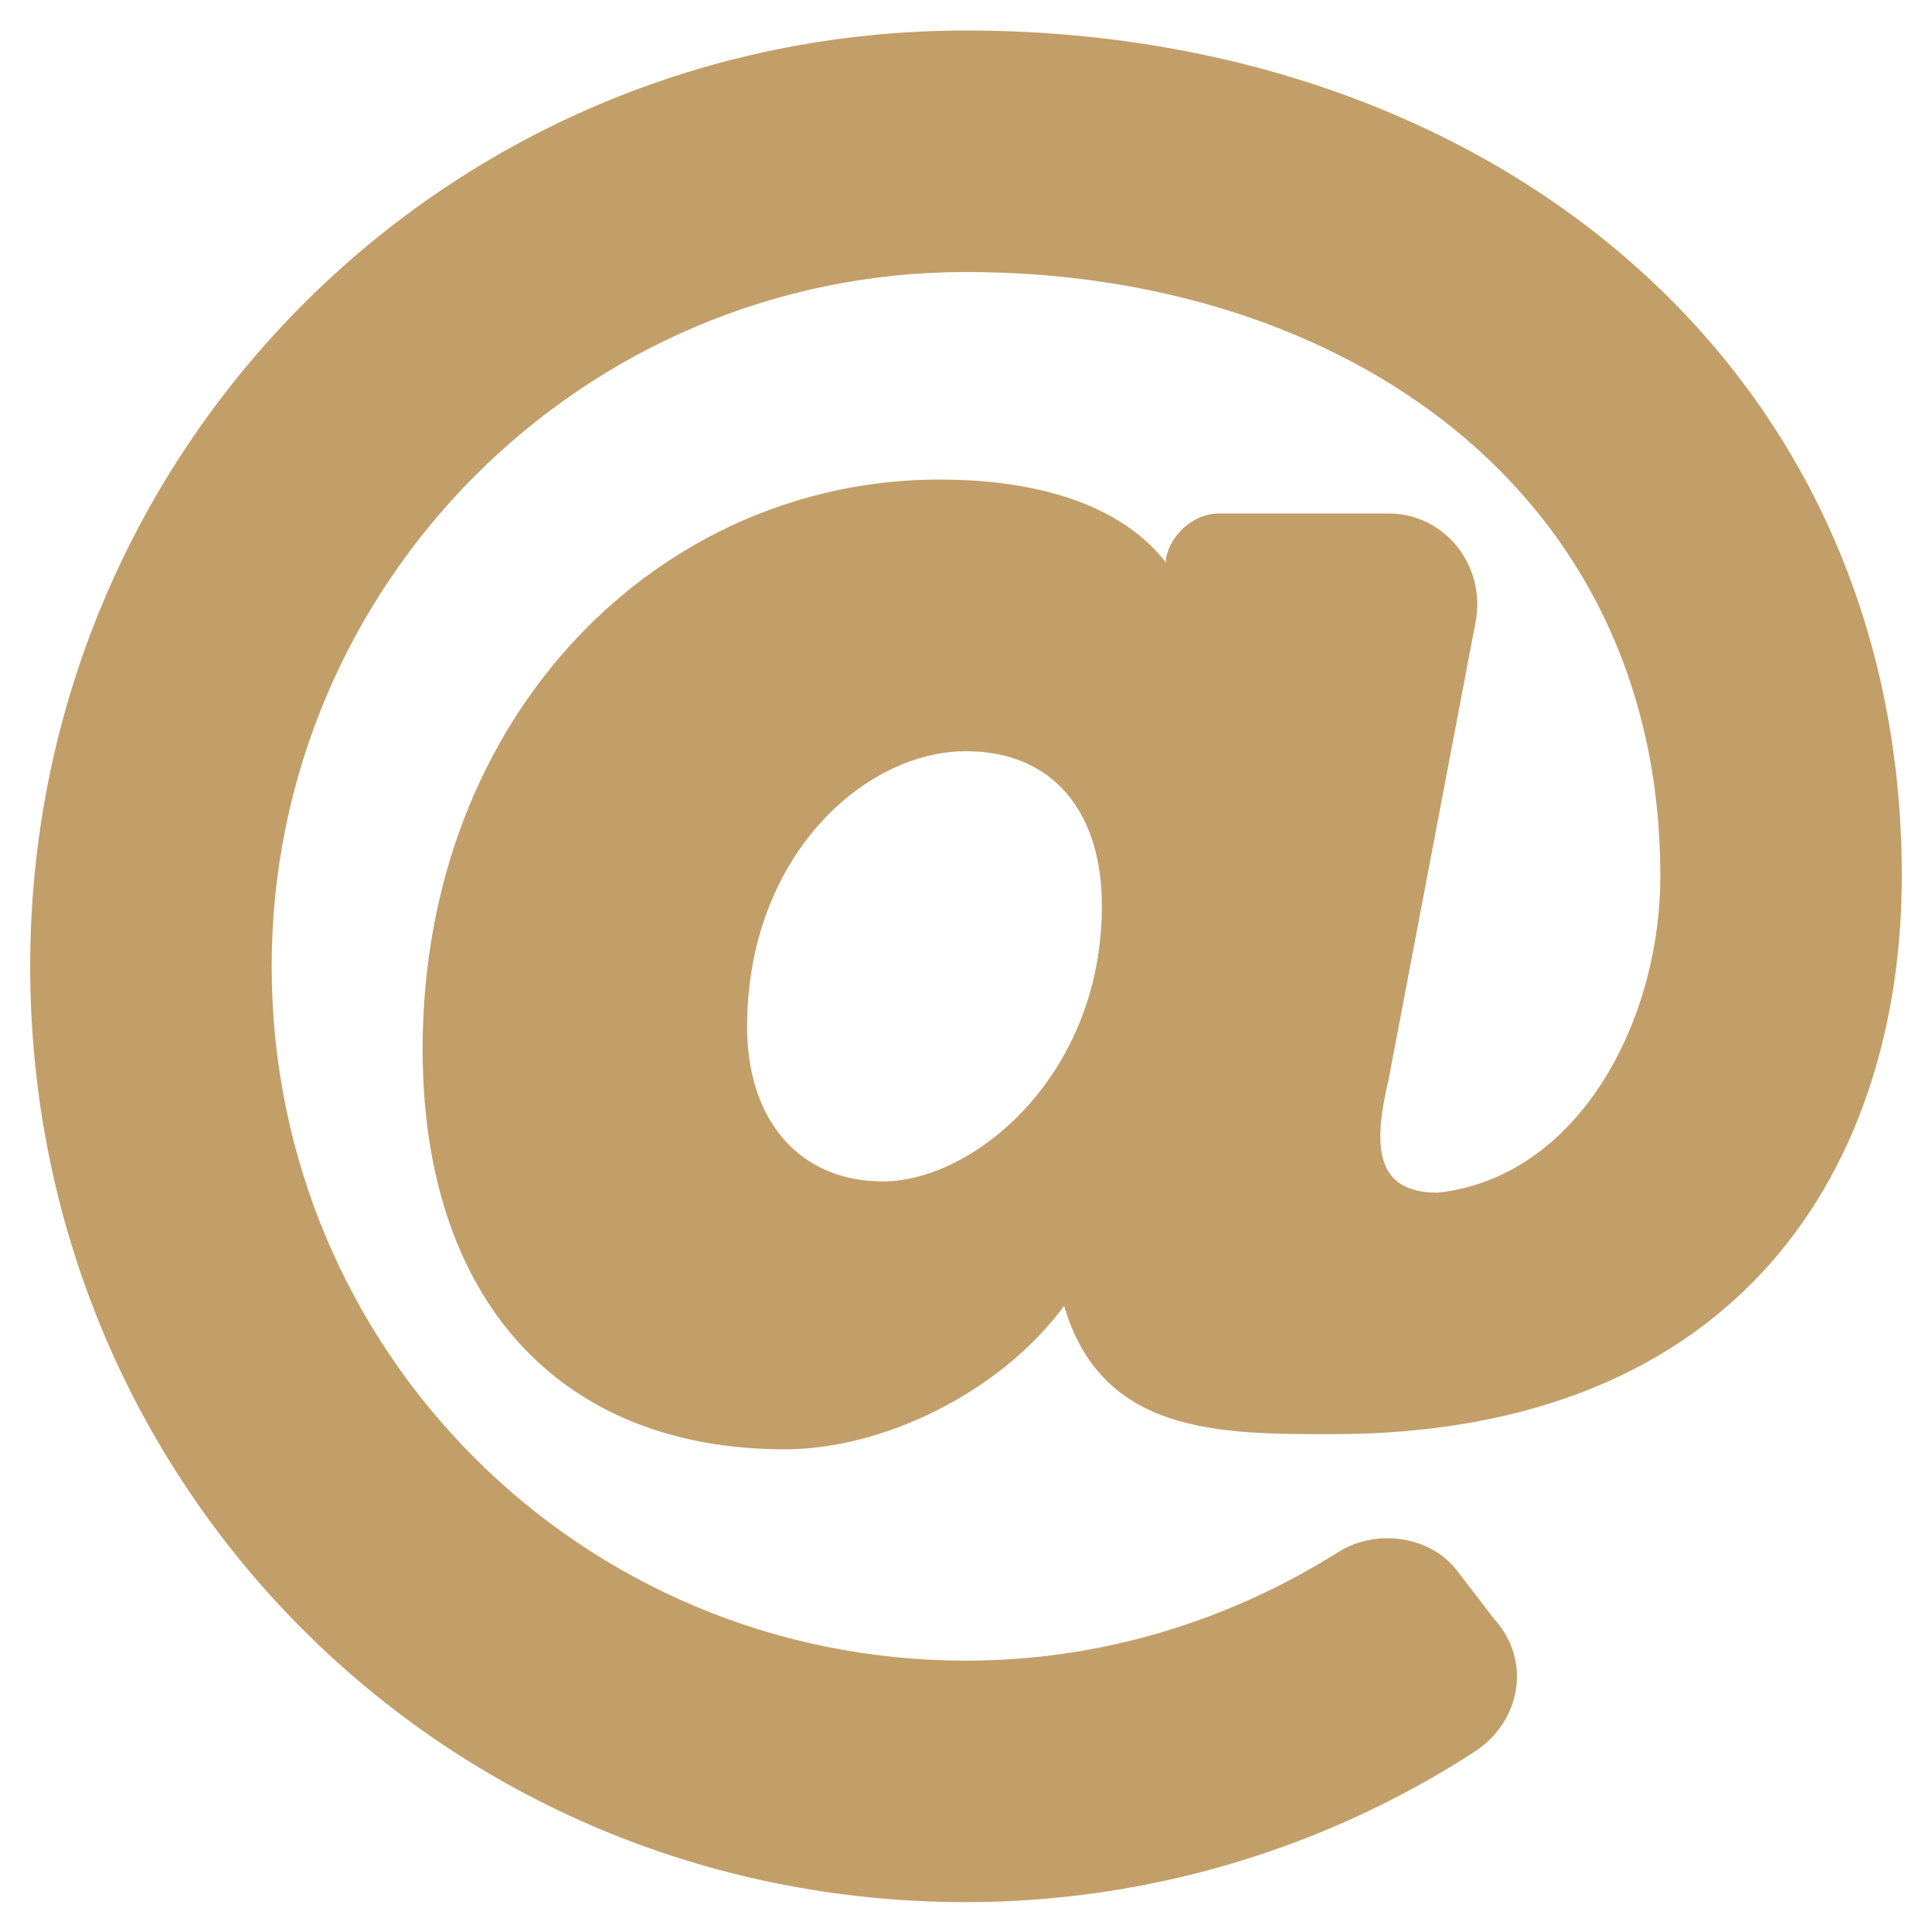 <svg width="24" height="24" viewBox="0 0 24 24" fill="none" xmlns="http://www.w3.org/2000/svg">
<path d="M12 0.379C5.531 0.379 0.375 5.582 0.375 12.004C0.375 18.473 5.531 23.629 12 23.629C14.25 23.629 16.453 22.973 18.328 21.754C18.891 21.379 19.031 20.629 18.562 20.113L18.094 19.504C17.766 19.082 17.109 18.988 16.641 19.27C15.234 20.16 13.641 20.629 12 20.629C7.219 20.629 3.375 16.785 3.375 12.004C3.375 7.27 7.219 3.379 12 3.379C16.688 3.379 20.625 6.098 20.625 10.879C20.625 12.707 19.594 14.629 17.859 14.816C17.062 14.816 17.062 14.207 17.25 13.41L18.328 7.738C18.469 7.035 17.953 6.379 17.25 6.379H15.141C14.812 6.379 14.531 6.66 14.484 6.941V6.988C13.828 6.145 12.609 5.957 11.672 5.957C8.203 5.957 5.25 8.863 5.25 13.035C5.25 16.129 6.938 18.004 9.75 18.004C10.969 18.004 12.422 17.301 13.219 16.223C13.688 17.816 15.141 17.816 16.547 17.816C21.656 17.816 23.625 14.441 23.625 10.879C23.625 4.504 18.469 0.379 12 0.379ZM10.969 14.676C9.938 14.676 9.281 13.926 9.281 12.754C9.281 10.645 10.734 9.332 12 9.332C13.078 9.332 13.688 10.082 13.688 11.254C13.688 13.363 12.094 14.676 10.969 14.676Z" fill="#C29F69"/>
</svg>
